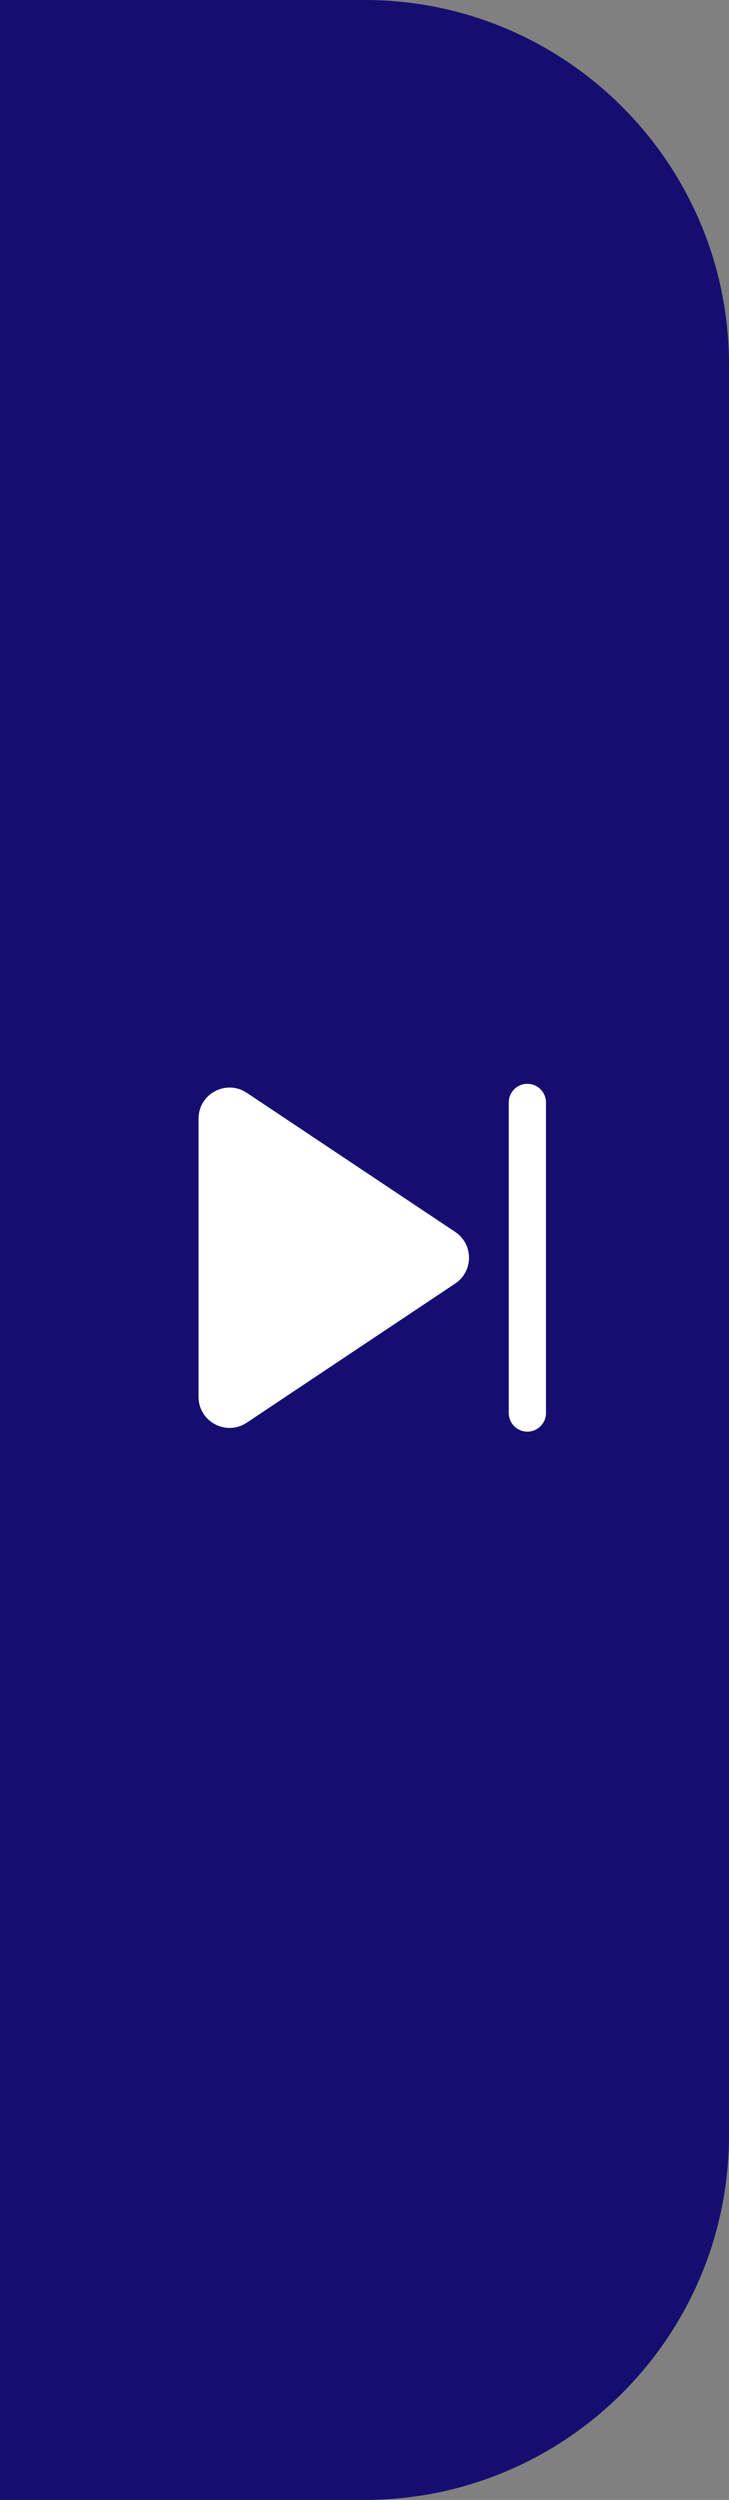 <?xml version="1.0" encoding="UTF-8"?> <svg xmlns="http://www.w3.org/2000/svg" width="47" height="161" viewBox="0 0 47 161" fill="none"><rect x="0" y="0" width="47" height="161" fill="#808080" stroke="none"/> <path d="M0 0H23.5C36.479 0 47 10.521 47 23.5V137.5C47 150.479 36.479 161 23.5 161H0V0Z" fill="#150E70"></path> <path d="M35.2 71C35.2 70.337 34.663 69.8 34 69.8C33.337 69.8 32.8 70.337 32.8 71V91C32.8 91.663 33.337 92.2 34 92.2C34.663 92.2 35.2 91.663 35.2 91V71ZM12.8 72.042C12.8 70.445 14.58 69.492 15.909 70.378L29.346 79.336C30.533 80.127 30.533 81.873 29.346 82.664L15.909 91.622C14.58 92.508 12.8 91.555 12.8 89.958V72.042Z" fill="white"></path> </svg> 